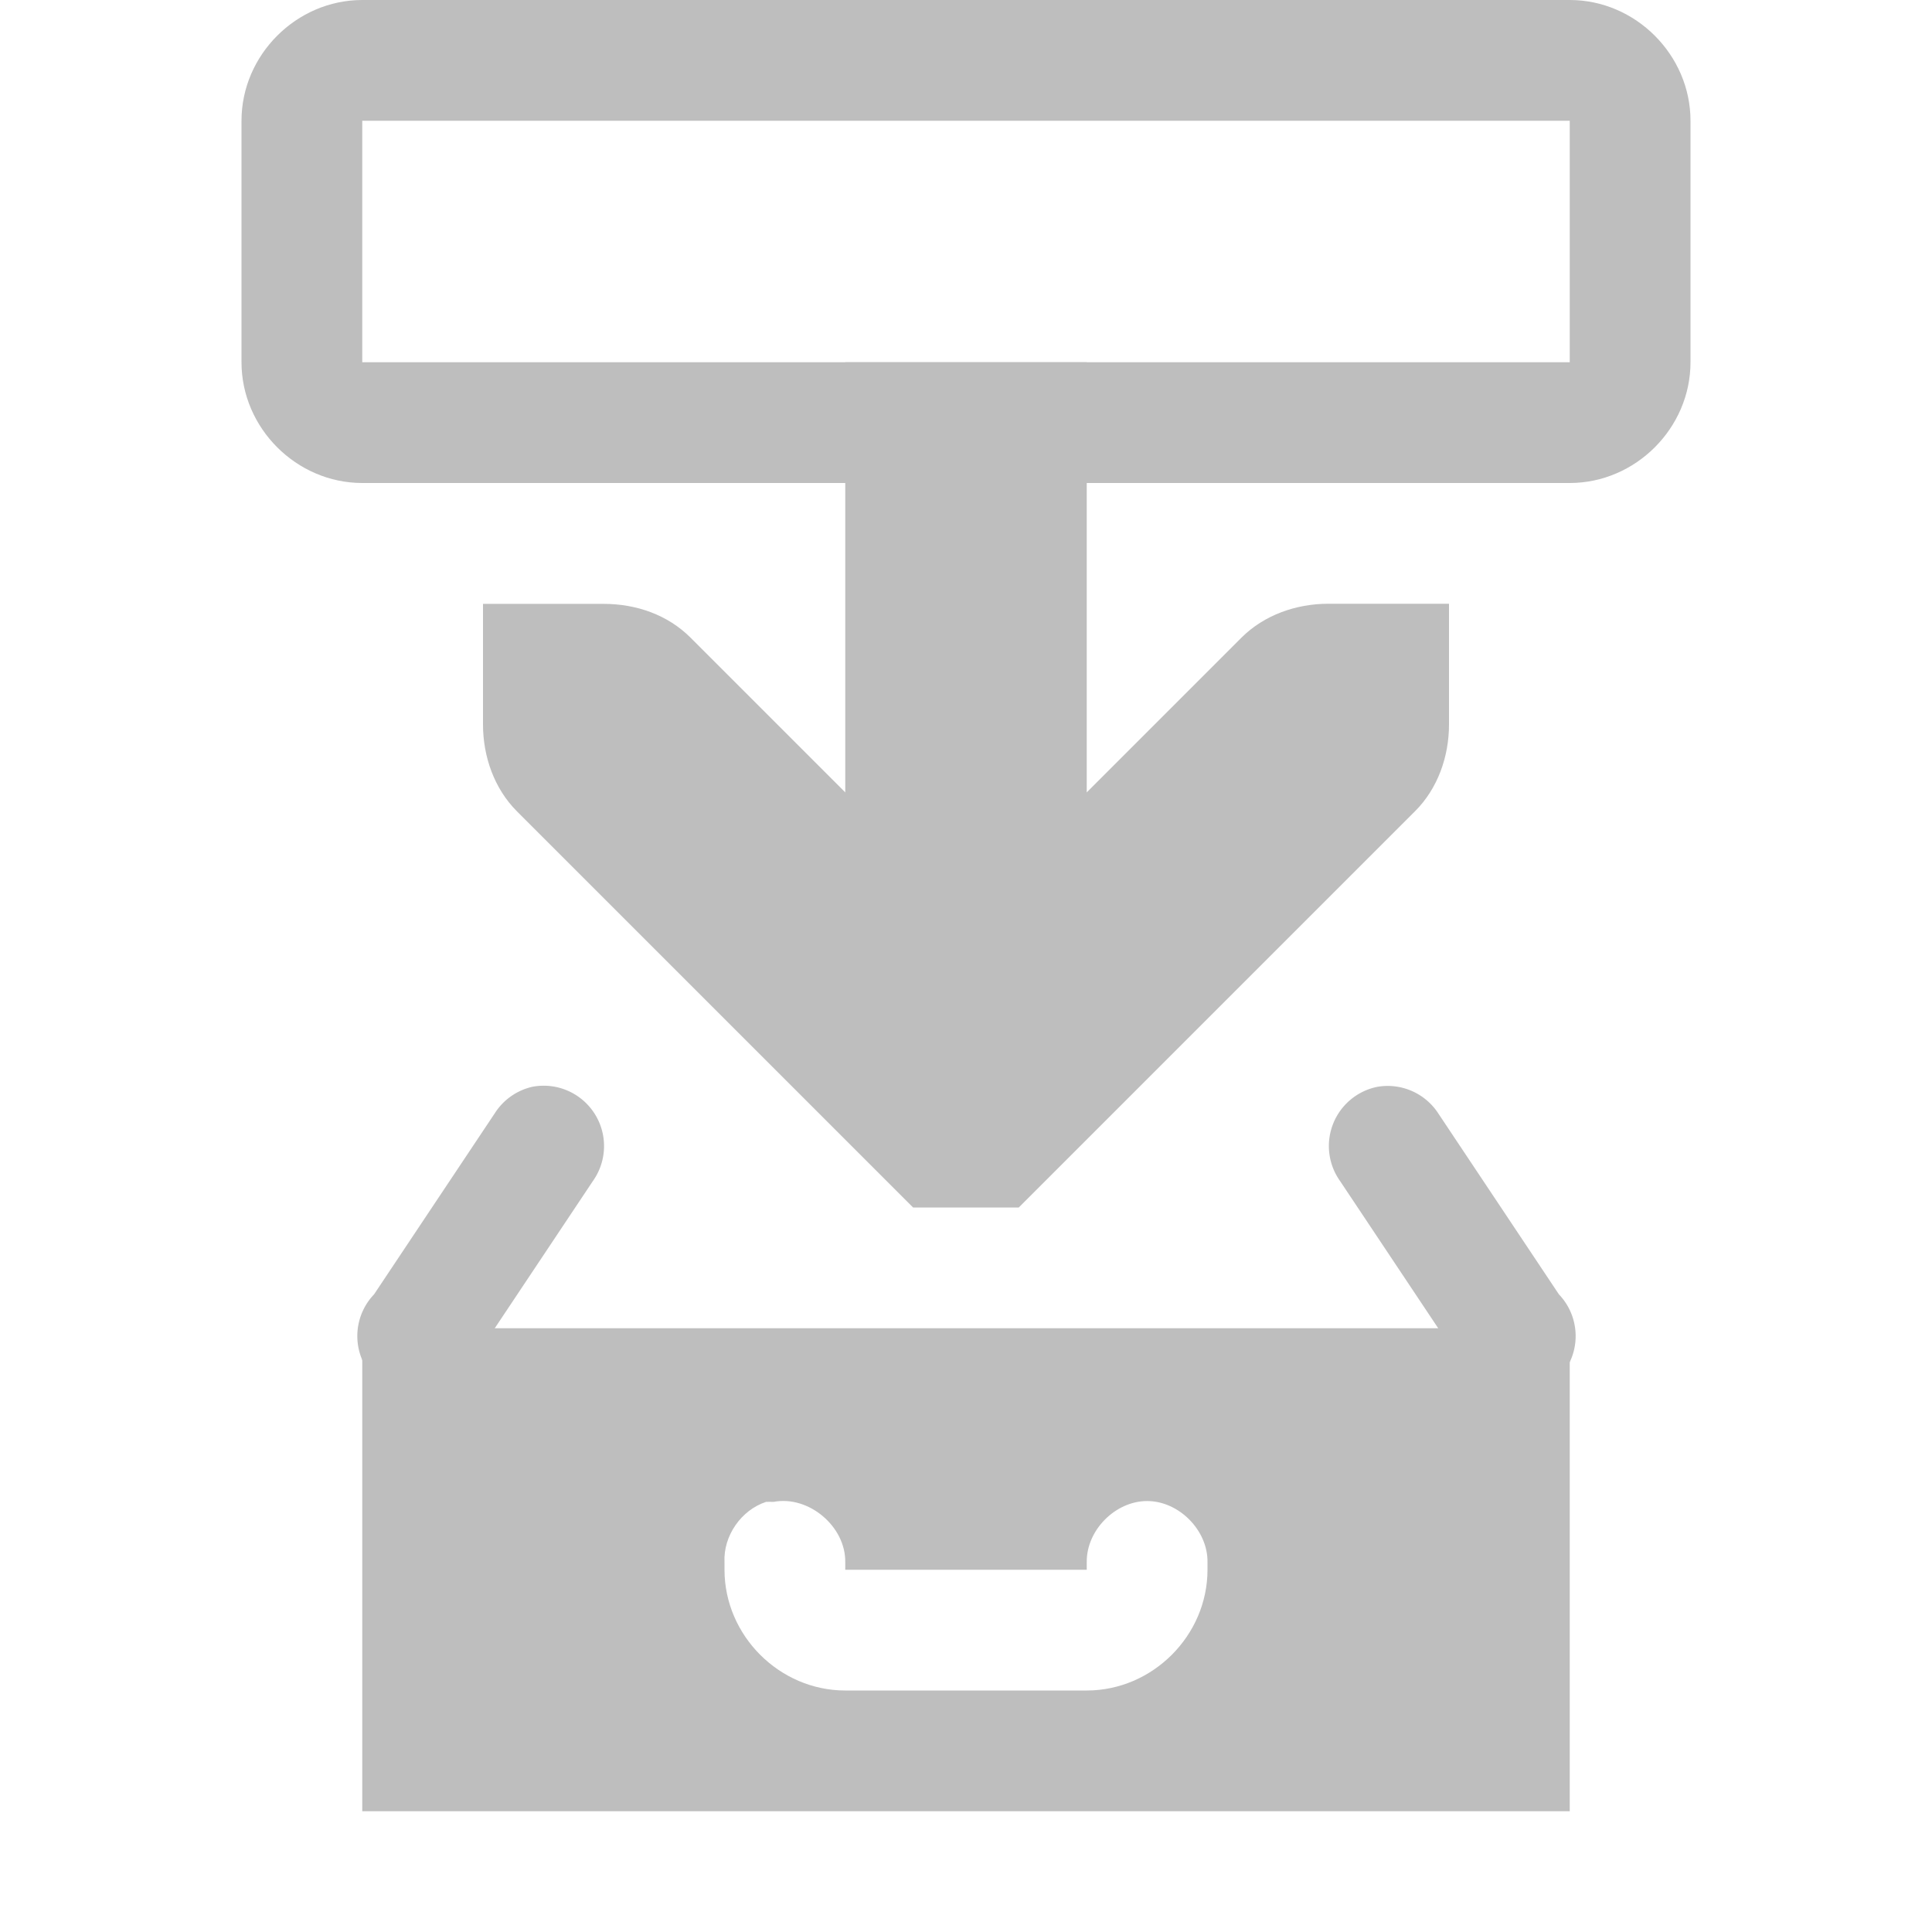 <?xml version="1.0" encoding="UTF-8" standalone="no"?>
<svg
   xmlns:dc="http://purl.org/dc/elements/1.1/"
   xmlns:cc="http://creativecommons.org/ns#"
   xmlns:rdf="http://www.w3.org/1999/02/22-rdf-syntax-ns#"
   xmlns:svg="http://www.w3.org/2000/svg"
   xmlns="http://www.w3.org/2000/svg"
   xmlns:sodipodi="http://sodipodi.sourceforge.net/DTD/sodipodi-0.dtd"
   xmlns:inkscape="http://www.inkscape.org/namespaces/inkscape"
   width="16"
   height="16"
   viewBox="0 0 16 16"
   id="svg30571"
   version="1.1"
   inkscape:version="0.92pre1 unknown"
   sodipodi:docname="gimp-save-as.svg">
  <defs
     id="defs30573" />
  <sodipodi:namedview
     id="base"
     pagecolor="#ffffff"
     bordercolor="#666666"
     borderopacity="1"
     inkscape:pageopacity="0"
     inkscape:pageshadow="2"
     inkscape:zoom="16"
     inkscape:cx="9.5160701"
     inkscape:cy="17.488086"
     inkscape:document-units="px"
     inkscape:current-layer="layer1"
     showgrid="true"
     units="px"
     inkscape:snap-page="true"
     inkscape:snap-bbox="true"
     inkscape:bbox-paths="true"
     inkscape:bbox-nodes="true"
     inkscape:snap-bbox-edge-midpoints="true"
     inkscape:snap-bbox-midpoints="true"
     inkscape:object-paths="true"
     inkscape:snap-intersection-paths="true"
     inkscape:object-nodes="true"
     inkscape:snap-smooth-nodes="true"
     inkscape:snap-midpoints="true"
     inkscape:snap-object-midpoints="true"
     inkscape:snap-center="true"
     inkscape:snap-text-baseline="true"
     showborder="false"
     inkscape:window-width="1920"
     inkscape:window-height="1016"
     inkscape:window-x="0"
     inkscape:window-y="27"
     inkscape:window-maximized="1">
    <inkscape:grid
       type="xygrid"
       id="grid4237" />
  </sodipodi:namedview>
  <g
     inkscape:label="Layer 1"
     inkscape:groupmode="layer"
     id="layer1"
     transform="translate(0,-1036.362)">
    <g
       id="g4286">
      <g
         id="gimp-save"
         style="display:inline"
         transform="translate(-41,617.362)" />
      <g
         transform="translate(-101,389.362)"
         id="layer12">
        <path
           inkscape:connector-curvature="0"
           d="m 105,652 v 1 c 1e-5,0.265 0.093,0.531 0.281,0.719 l 3,3 L 108.562,657 h 0.875 l 0.281,-0.281 3,-3 C 112.907,653.531 113,653.265 113,653 v -1 h -1 c -0.265,10e-6 -0.531,0.093 -0.719,0.281 l -2.281,2.281 -2.281,-2.281 c -0.19,-0.19 -0.45,-0.28 -0.72,-0.28 h -1 z"
           style="color:#000000;text-indent:0;text-transform:none;fill:#bebebe"
           id="path3613-6" />
        <path
           inkscape:connector-curvature="0"
           d="m 108,650 v 5 h 2 v -5 z"
           style="color:#000000;text-indent:0;text-transform:none;fill:#bebebe"
           id="path4388-5" />
        <path
           inkscape:connector-curvature="0"
           d="m 104,658 v 4 h 10 v -4 z m 3.344,1.438 c 0.021,-10e-4 0.042,-10e-4 0.062,0 0.291,-0.056 0.599,0.204 0.594,0.5 V 660 h 2 v -0.062 c -0.004,-0.264 0.236,-0.507 0.5,-0.507 0.264,0 0.504,0.243 0.5,0.507 V 660 c 0,0.545 -0.455,1 -1,1 h -2 c -0.545,0 -1,-0.455 -1,-1 v -0.062 c -0.011,-0.217 0.137,-0.432 0.344,-0.5 z"
           style="color:#000000;fill:#bebebe;fill-rule:evenodd"
           id="rect11668-7-5-4" />
        <path
           inkscape:connector-curvature="0"
           d="m 104,647 c -0.545,0 -1,0.455 -1,1 v 2 c 0,0.545 0.455,1 1,1 h 10 c 0.545,0 1,-0.455 1,-1 v -2 c 0,-0.545 -0.455,-1 -1,-1 z m 0,1 h 10 v 2 h -10 z"
           style="color:#bebebe;text-indent:0;text-transform:none;fill:#bebebe"
           id="rect4390" />
        <path
           inkscape:connector-curvature="0"
           d="m 105.41,656 a 0.5,0.5 0 0 0 -0.312,0.219 l -1,1.5 a 0.5,0.5 0 1 0 0.812,0.562 l 1,-1.5 A 0.5,0.5 0 0 0 105.41,656 Z m 7,0 a 0.5,0.5 0 0 0 -0.312,0.781 l 1,1.5 a 0.5,0.5 0 1 0 0.812,-0.562 l -1,-1.5 A 0.5,0.5 0 0 0 112.41,656 Z"
           style="color:#bebebe;text-indent:0;text-transform:none;fill:#bebebe"
           id="rect4390-9-1" />
      </g>
    </g>
  </g>
</svg>
